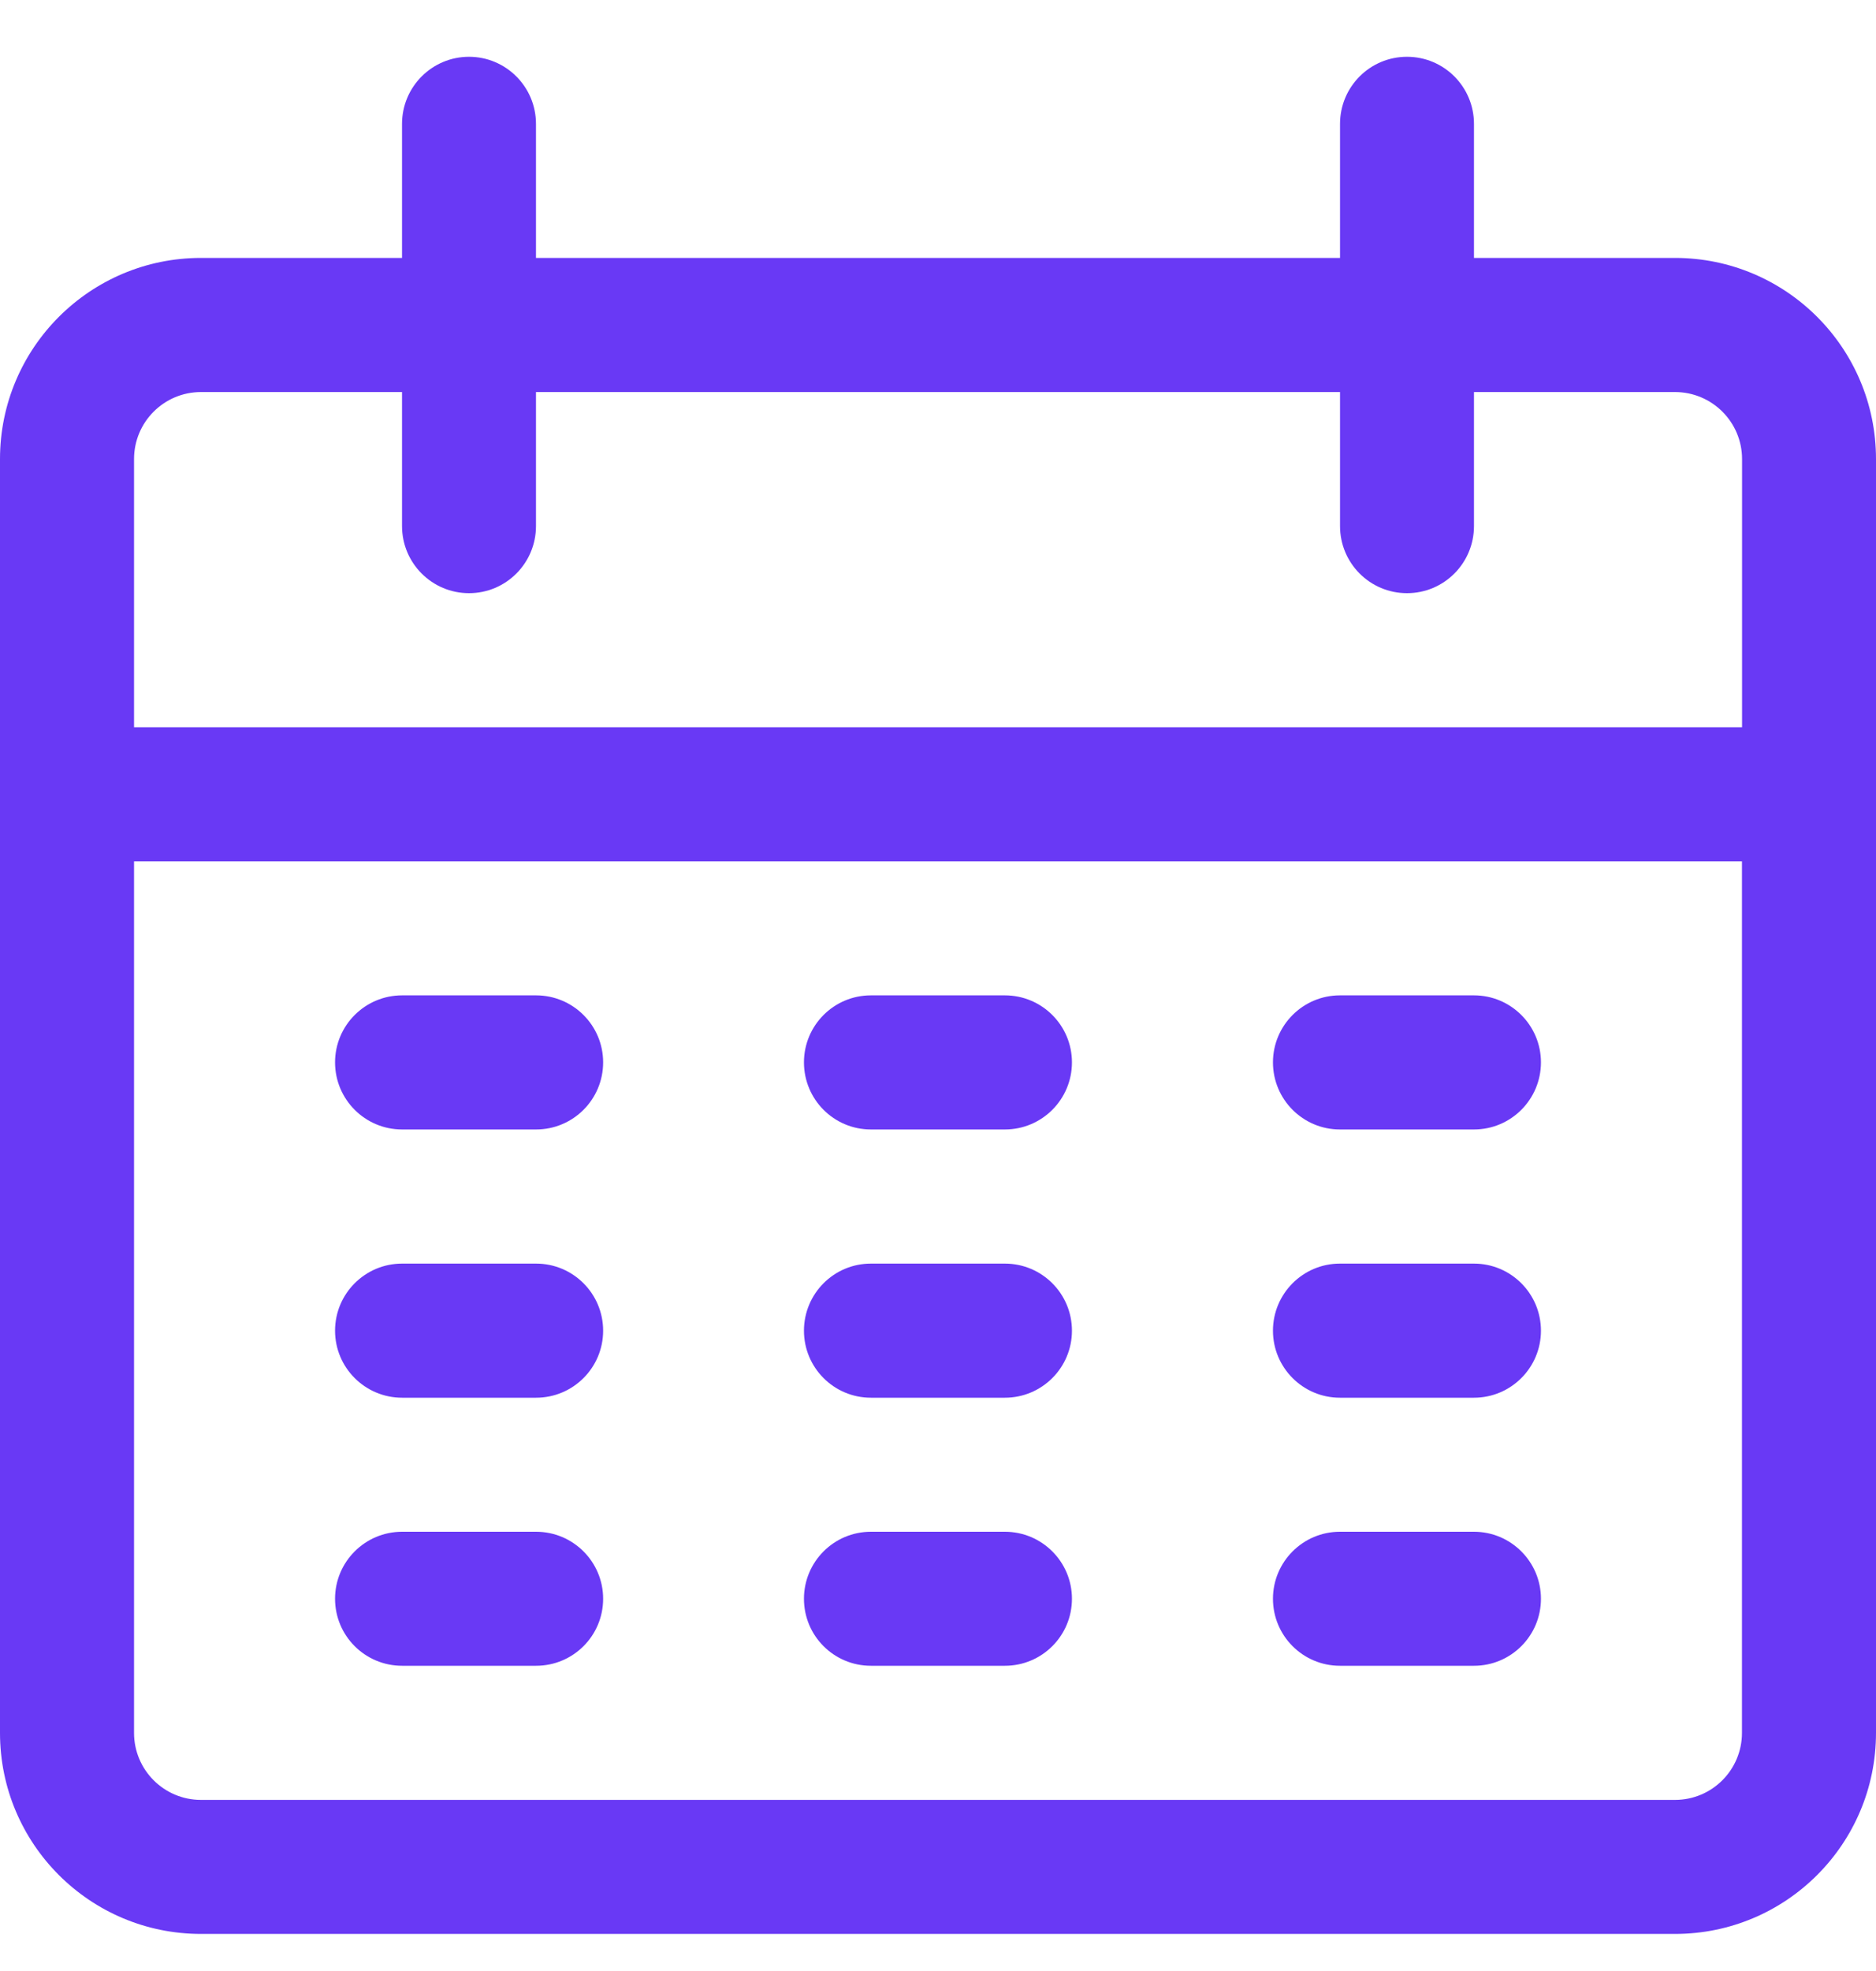 <svg width="20" height="21" viewBox="0 0 20 21" fill="none" xmlns="http://www.w3.org/2000/svg">
<g clip-path="url(#clip0_1_2694)">
<path d="M17.857 2.748H15.714V1.32C15.714 0.925 15.395 0.605 15 0.605C14.605 0.605 14.286 0.925 14.286 1.32V2.748H5.714V1.32C5.714 0.925 5.394 0.605 5 0.605C4.606 0.605 4.286 0.925 4.286 1.32V2.748H2.143C0.959 2.748 0 3.708 0 4.891V18.463C0 19.646 0.959 20.605 2.143 20.605H17.857C19.041 20.605 20 19.646 20 18.463V4.891C20 3.708 19.041 2.748 17.857 2.748ZM18.571 18.463C18.571 18.857 18.252 19.177 17.857 19.177H2.143C1.748 19.177 1.429 18.857 1.429 18.463V9.177H18.571V18.463ZM18.571 7.748H1.429V4.891C1.429 4.497 1.748 4.177 2.143 4.177H4.286V5.605C4.286 6 4.606 6.32 5 6.32C5.395 6.32 5.714 6 5.714 5.605V4.177H14.286V5.605C14.286 6 14.605 6.32 15 6.32C15.395 6.32 15.714 6 15.714 5.605V4.177H17.857C18.252 4.177 18.572 4.497 18.572 4.891V7.748H18.571Z" fill="#6939F5"/>
<path d="M5.715 10.605H4.287C3.892 10.605 3.572 10.925 3.572 11.319C3.572 11.714 3.892 12.034 4.287 12.034H5.715C6.11 12.034 6.43 11.714 6.43 11.319C6.43 10.925 6.11 10.605 5.715 10.605Z" fill="#6939F5"/>
<path d="M10.713 10.605H9.285C8.89 10.605 8.571 10.925 8.571 11.319C8.571 11.714 8.89 12.034 9.285 12.034H10.713C11.108 12.034 11.428 11.714 11.428 11.319C11.428 10.925 11.108 10.605 10.713 10.605Z" fill="#6939F5"/>
<path d="M15.714 10.605H14.285C13.891 10.605 13.571 10.925 13.571 11.319C13.571 11.714 13.891 12.034 14.285 12.034H15.714C16.108 12.034 16.428 11.714 16.428 11.319C16.428 10.925 16.108 10.605 15.714 10.605Z" fill="#6939F5"/>
<path d="M5.715 13.463H4.287C3.892 13.463 3.572 13.783 3.572 14.178C3.572 14.572 3.892 14.892 4.287 14.892H5.715C6.11 14.892 6.43 14.572 6.43 14.178C6.43 13.783 6.11 13.463 5.715 13.463Z" fill="#6939F5"/>
<path d="M10.713 13.463H9.285C8.89 13.463 8.571 13.783 8.571 14.178C8.571 14.572 8.89 14.892 9.285 14.892H10.713C11.108 14.892 11.428 14.572 11.428 14.178C11.428 13.783 11.108 13.463 10.713 13.463Z" fill="#6939F5"/>
<path d="M15.714 13.463H14.285C13.891 13.463 13.571 13.783 13.571 14.178C13.571 14.572 13.891 14.892 14.285 14.892H15.714C16.108 14.892 16.428 14.572 16.428 14.178C16.428 13.783 16.108 13.463 15.714 13.463Z" fill="#6939F5"/>
<path d="M5.715 16.32H4.287C3.892 16.32 3.572 16.64 3.572 17.034C3.572 17.429 3.892 17.748 4.287 17.748H5.715C6.11 17.748 6.43 17.429 6.43 17.034C6.43 16.64 6.11 16.32 5.715 16.32Z" fill="#6939F5"/>
<path d="M10.713 16.32H9.285C8.89 16.32 8.571 16.64 8.571 17.034C8.571 17.429 8.89 17.748 9.285 17.748H10.713C11.108 17.748 11.428 17.429 11.428 17.034C11.428 16.64 11.108 16.32 10.713 16.32Z" fill="#6939F5"/>
<path d="M15.714 16.32H14.285C13.891 16.32 13.571 16.64 13.571 17.034C13.571 17.429 13.891 17.748 14.285 17.748H15.714C16.108 17.748 16.428 17.429 16.428 17.034C16.428 16.64 16.108 16.32 15.714 16.32Z" fill="#6939F5"/>
</g>
<defs>
<clipPath id="clip0_1_2694">
<rect width="20" height="20" fill="white" transform="translate(0 0.605)"/>
</clipPath>
</defs>
</svg>
